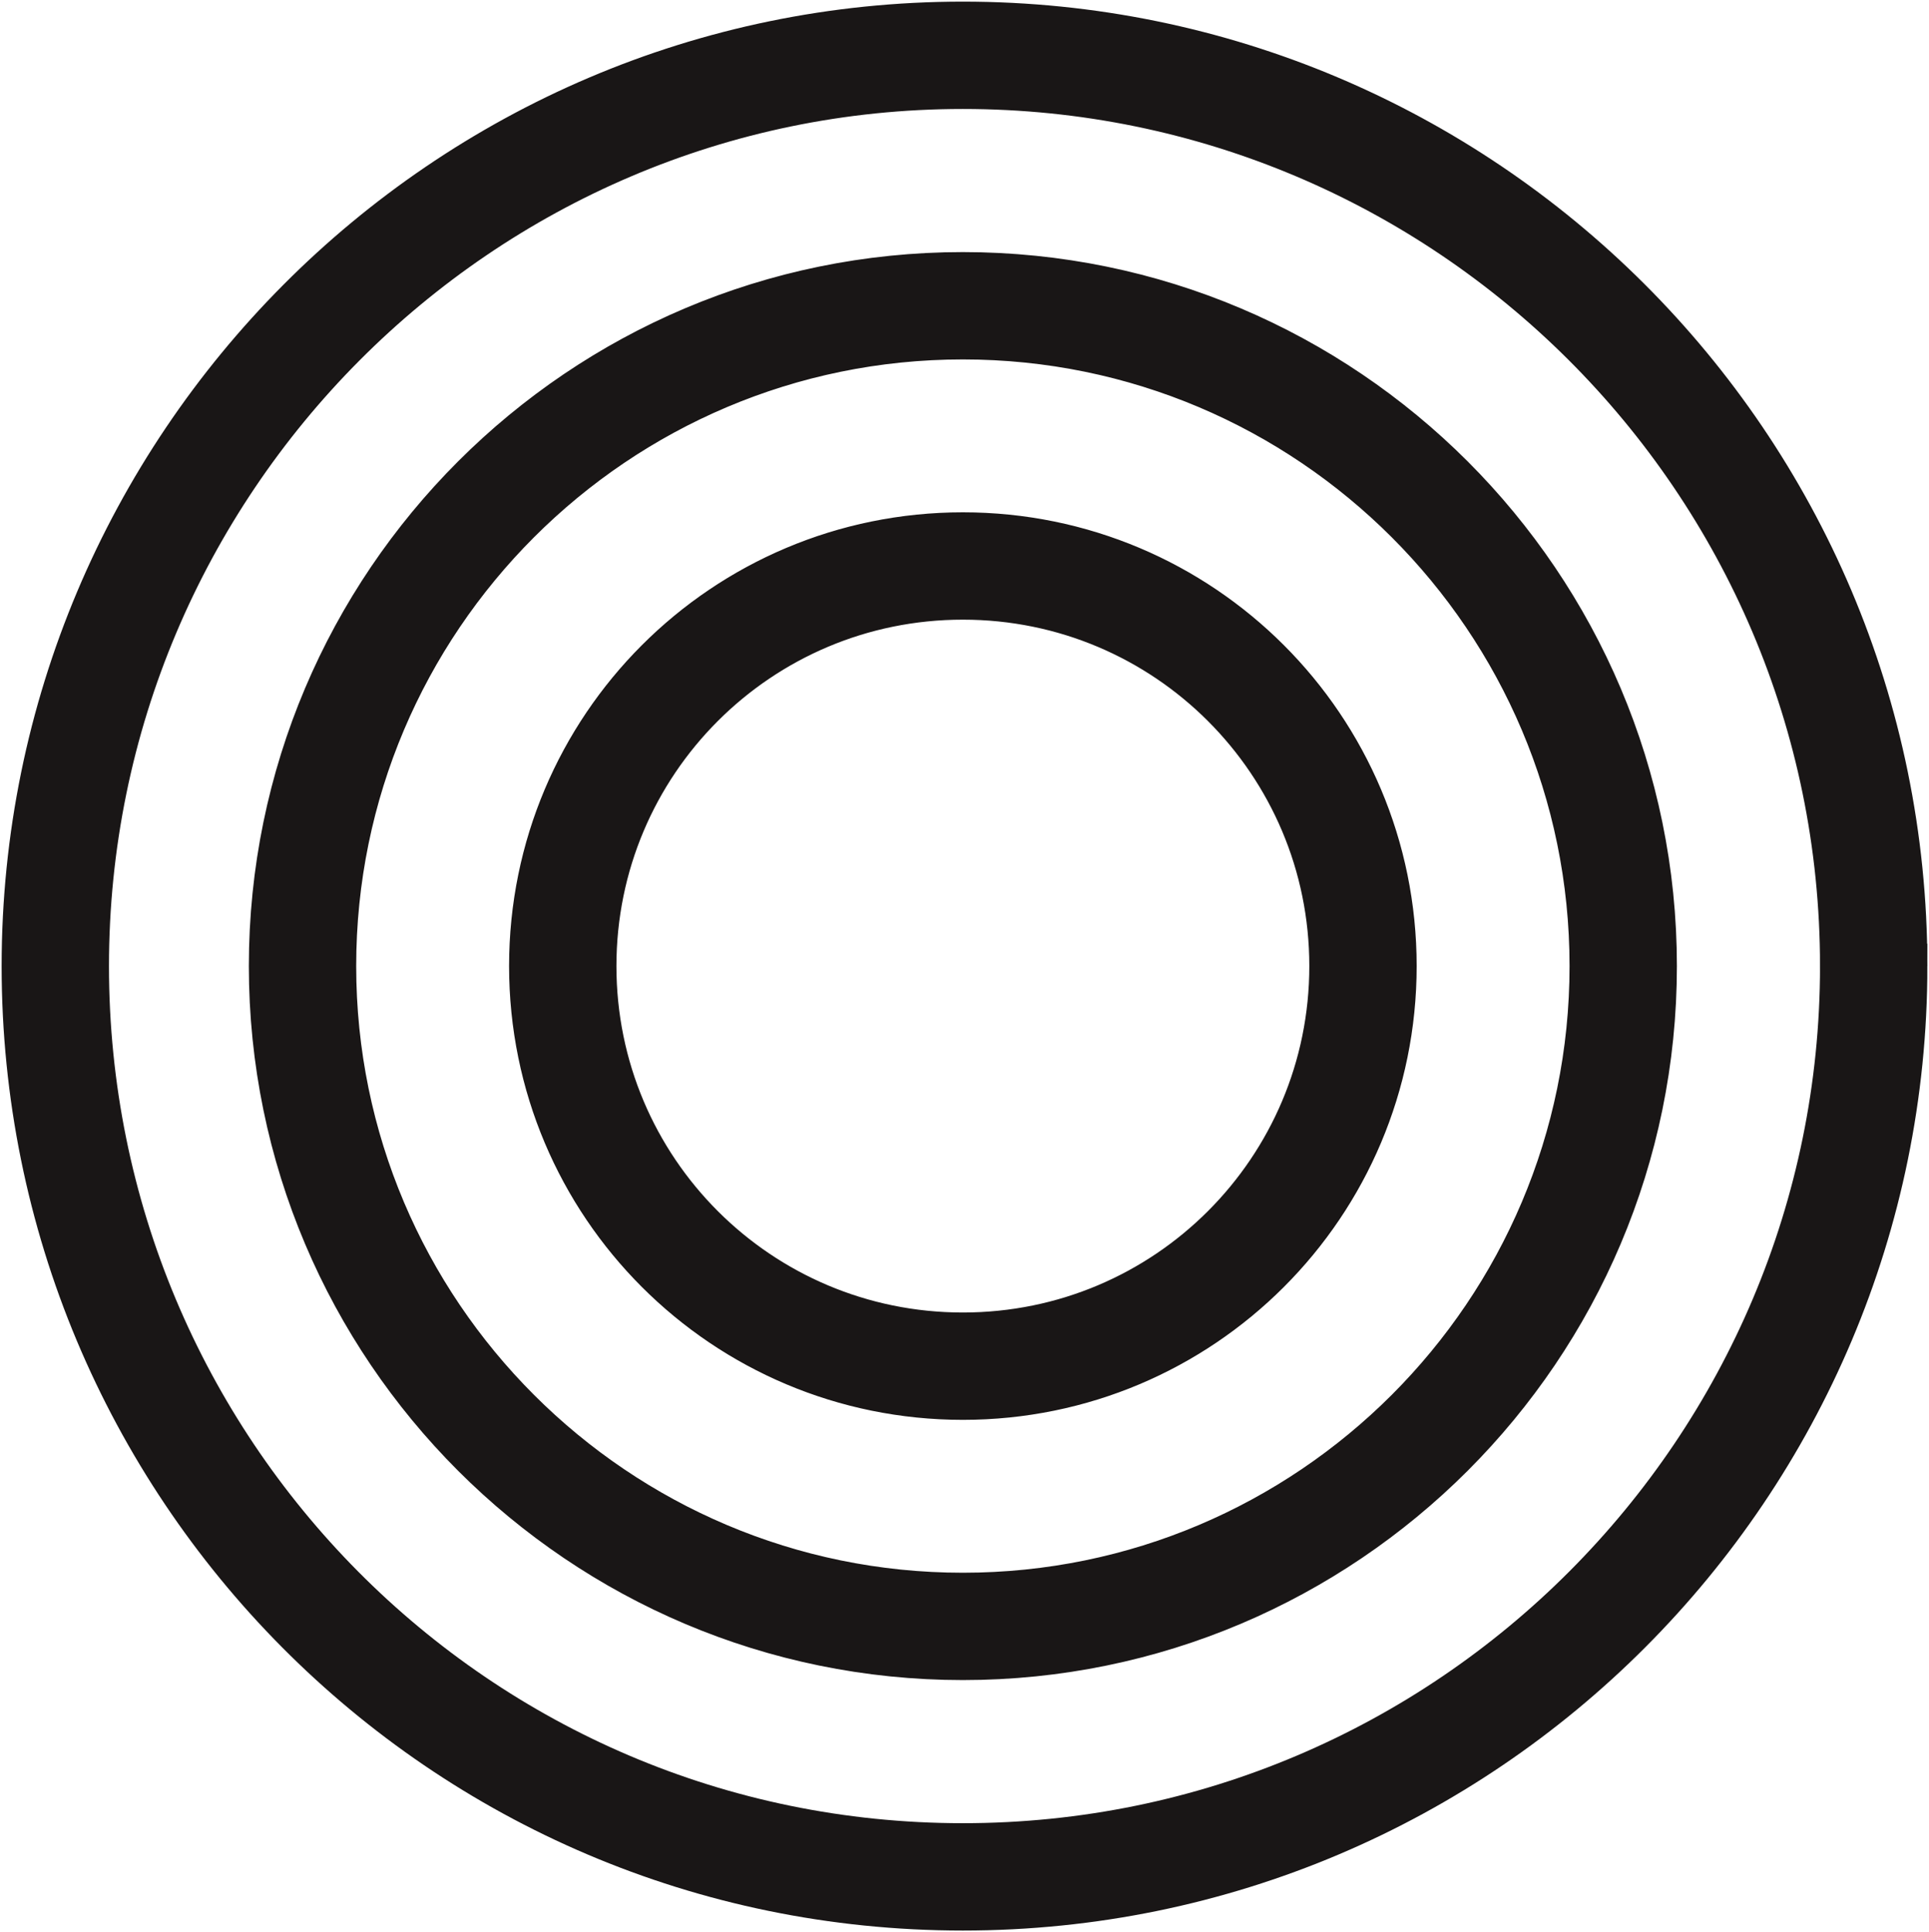 <?xml version="1.0" encoding="UTF-8"?>
<svg id="Layer_1" xmlns="http://www.w3.org/2000/svg" version="1.1" viewBox="0 0 59.3 59.4">
  <!-- Generator: Adobe Illustrator 29.7.1, SVG Export Plug-In . SVG Version: 2.1.1 Build 8)  -->
  <defs>
    <style>
      .st0 {
        fill: none;
        stroke: #191616;
        stroke-miterlimit: 10;
        stroke-width: 3.3px;
      }
    </style>
  </defs>
  <path class="st0" d="M57.6,29.7c0,15.4-12.5,28-28,28S1.7,45.1,1.7,29.7,14.2,1.7,29.6,1.7s28,12.5,28,28ZM29.6,9.4c-11.2,0-20.3,9.1-20.3,20.3s9.1,20.3,20.3,20.3,20.3-9.1,20.3-20.3-9.1-20.3-20.3-20.3ZM29.6,17.4c-6.8,0-12.3,5.5-12.3,12.3s5.5,12.3,12.3,12.3,12.3-5.5,12.3-12.3-5.5-12.3-12.3-12.3Z"/>
</svg>